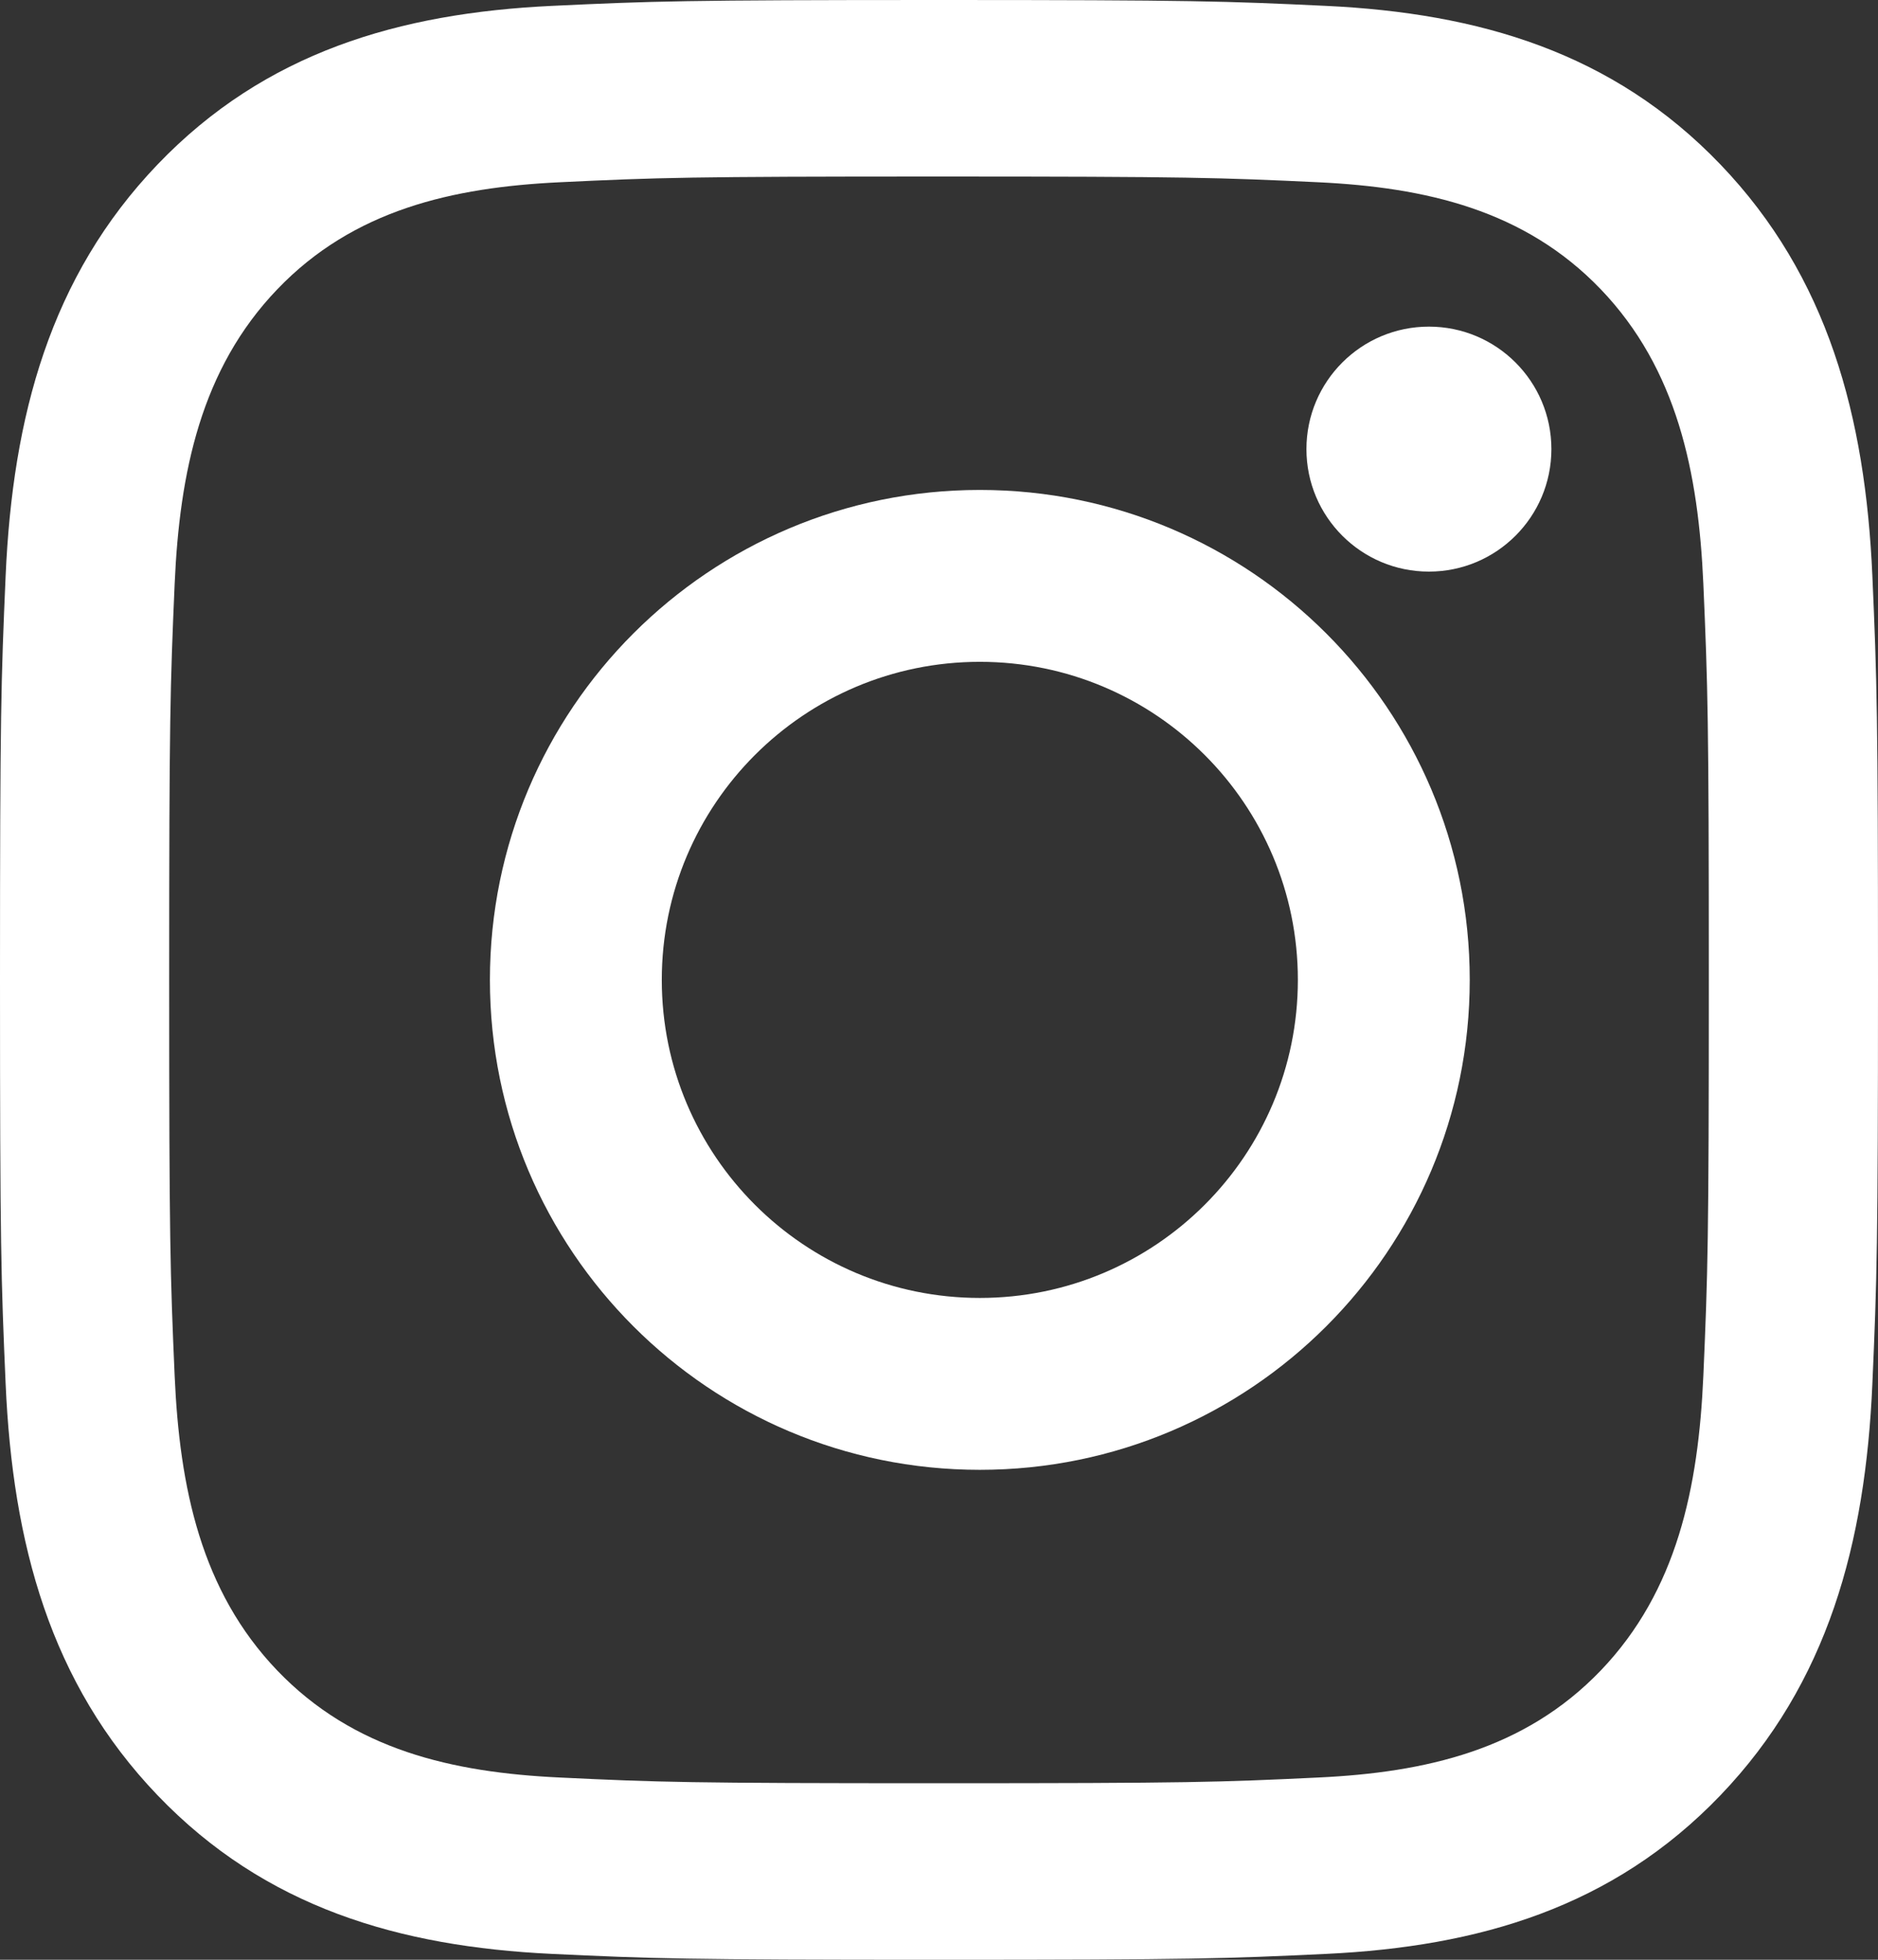 <?xml version="1.0" encoding="UTF-8"?>
<svg width="23px" height="24px" viewBox="0 0 23 24" version="1.1" xmlns="http://www.w3.org/2000/svg" xmlns:xlink="http://www.w3.org/1999/xlink">
    <rect x="0" y="0" width="23" height="24" fill="#333333" stroke="none"/>
    <!-- Generator: Sketch 58 (84663) - https://sketch.com -->
    <title>logo-instagram</title>
    <desc>Created with Sketch.</desc>
    <g id="Symbols" stroke="none" stroke-width="1" fill="none" fill-rule="evenodd">
        <g id="Footer-v3---dark" transform="translate(-1177, -88)" fill="#FFFFFF" fill-rule="nonzero">
            <g id="logo-instagram" transform="translate(1177, 88)">
                <path d="M11.5,2.162 C14.57,2.162 14.934,2.175 16.147,2.232 C17.456,2.295 18.67,2.568 19.605,3.543 C20.539,4.518 20.801,5.785 20.861,7.151 C20.916,8.416 20.928,8.796 20.928,12 C20.928,15.205 20.916,15.584 20.861,16.849 C20.801,18.215 20.539,19.482 19.605,20.457 C18.67,21.432 17.456,21.706 16.147,21.768 C14.935,21.826 14.571,21.838 11.5,21.838 C8.429,21.838 8.065,21.826 6.853,21.768 C5.544,21.706 4.33,21.433 3.395,20.457 C2.461,19.482 2.199,18.215 2.139,16.849 C2.084,15.584 2.072,15.204 2.072,12 C2.072,8.796 2.084,8.416 2.139,7.151 C2.199,5.785 2.461,4.518 3.396,3.543 C4.33,2.568 5.544,2.295 6.853,2.232 C8.066,2.174 8.43,2.162 11.5,2.162 L11.5,2.162 Z M11.5,0 C8.377,0 7.985,0.014 6.758,0.072 C4.89,0.161 3.248,0.639 1.93,2.014 C0.613,3.389 0.155,5.101 0.069,7.052 C0.013,8.332 0,8.741 0,12 C0,15.259 0.013,15.668 0.069,16.948 C0.155,18.898 0.612,20.611 1.93,21.986 C3.248,23.361 4.889,23.839 6.759,23.928 C7.985,23.986 8.377,24 11.5,24 C14.623,24 15.015,23.986 16.242,23.928 C18.11,23.839 19.752,23.361 21.07,21.986 C22.388,20.611 22.846,18.898 22.931,16.947 C22.987,15.668 23,15.259 23,12 C23,8.741 22.987,8.332 22.931,7.052 C22.845,5.102 22.388,3.389 21.07,2.014 C19.752,0.639 18.111,0.161 16.241,0.072 C15.015,0.014 14.623,0 11.5,0 L11.5,0 Z" id="Shape"></path>
                <path d="M12,6 C8.686,6 6,8.686 6,12 C6,15.314 8.686,18 12,18 C15.314,18 18,15.314 18,12 C18,8.686 15.314,6 12,6 Z M12,15.895 C9.849,15.895 8.105,14.151 8.105,12 C8.105,9.849 9.849,8.105 12,8.105 C14.151,8.105 15.895,9.849 15.895,12 C15.895,14.151 14.151,15.895 12,15.895 Z" id="Shape"></path>
                <circle id="Oval" cx="17.5" cy="5.5" r="1.5"></circle>
            </g>
        </g>
    </g>
</svg>